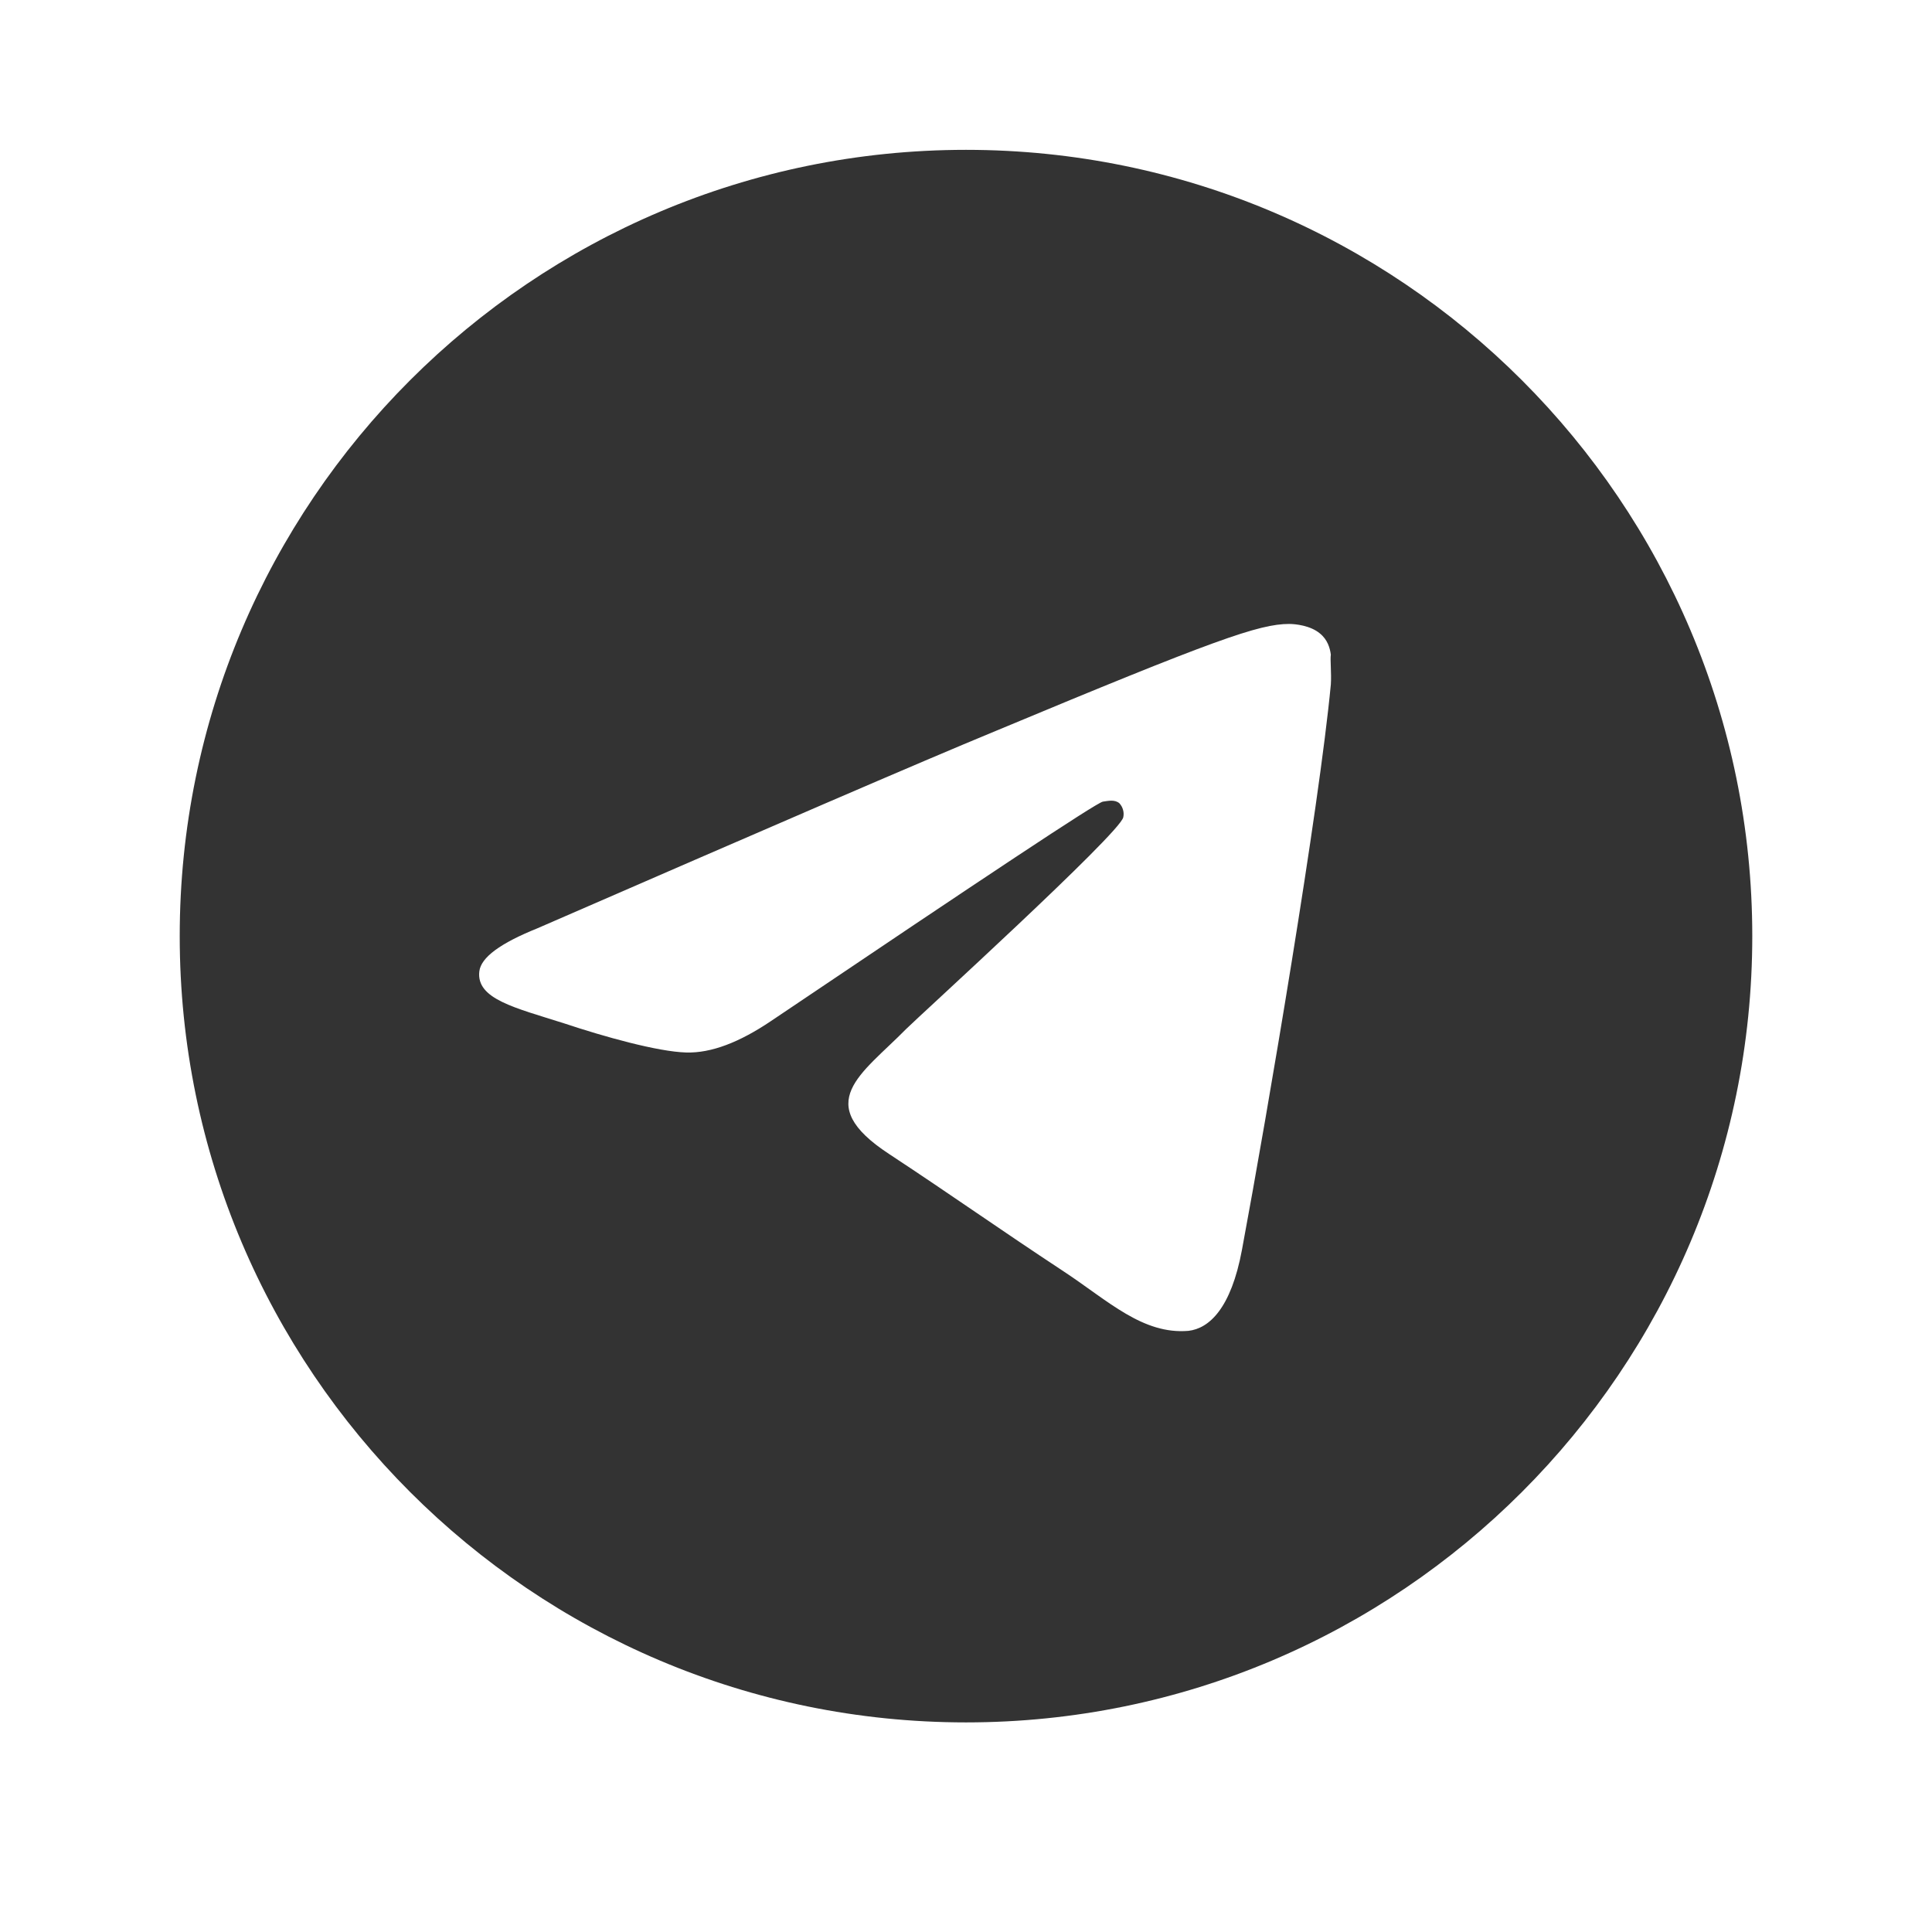 <?xml version="1.0" encoding="UTF-8"?> <svg xmlns="http://www.w3.org/2000/svg" width="43" height="43" viewBox="0 0 43 43" fill="none"><path d="M21.5 3.335C11.84 3.335 4 11.175 4 20.835C4 30.495 11.84 38.335 21.5 38.335C31.16 38.335 39 30.495 39 20.835C39 11.175 31.16 3.335 21.5 3.335ZM29.62 15.235C29.358 18 28.22 24.72 27.642 27.817C27.398 29.13 26.907 29.567 26.453 29.62C25.438 29.707 24.668 28.955 23.688 28.307C22.148 27.292 21.273 26.662 19.785 25.682C18.052 24.545 19.172 23.915 20.17 22.9C20.433 22.637 24.913 18.56 25 18.192C25.012 18.136 25.011 18.079 24.995 18.024C24.98 17.969 24.952 17.919 24.913 17.877C24.808 17.79 24.668 17.825 24.545 17.842C24.387 17.877 21.938 19.505 17.16 22.725C16.46 23.197 15.83 23.442 15.27 23.425C14.64 23.407 13.45 23.075 12.557 22.777C11.455 22.427 10.598 22.235 10.668 21.622C10.703 21.307 11.14 20.992 11.963 20.66C17.073 18.437 20.468 16.967 22.165 16.267C27.03 14.237 28.027 13.887 28.692 13.887C28.832 13.887 29.165 13.922 29.375 14.097C29.55 14.237 29.602 14.43 29.62 14.57C29.602 14.675 29.637 14.99 29.62 15.235Z" fill="#333333"></path></svg> 